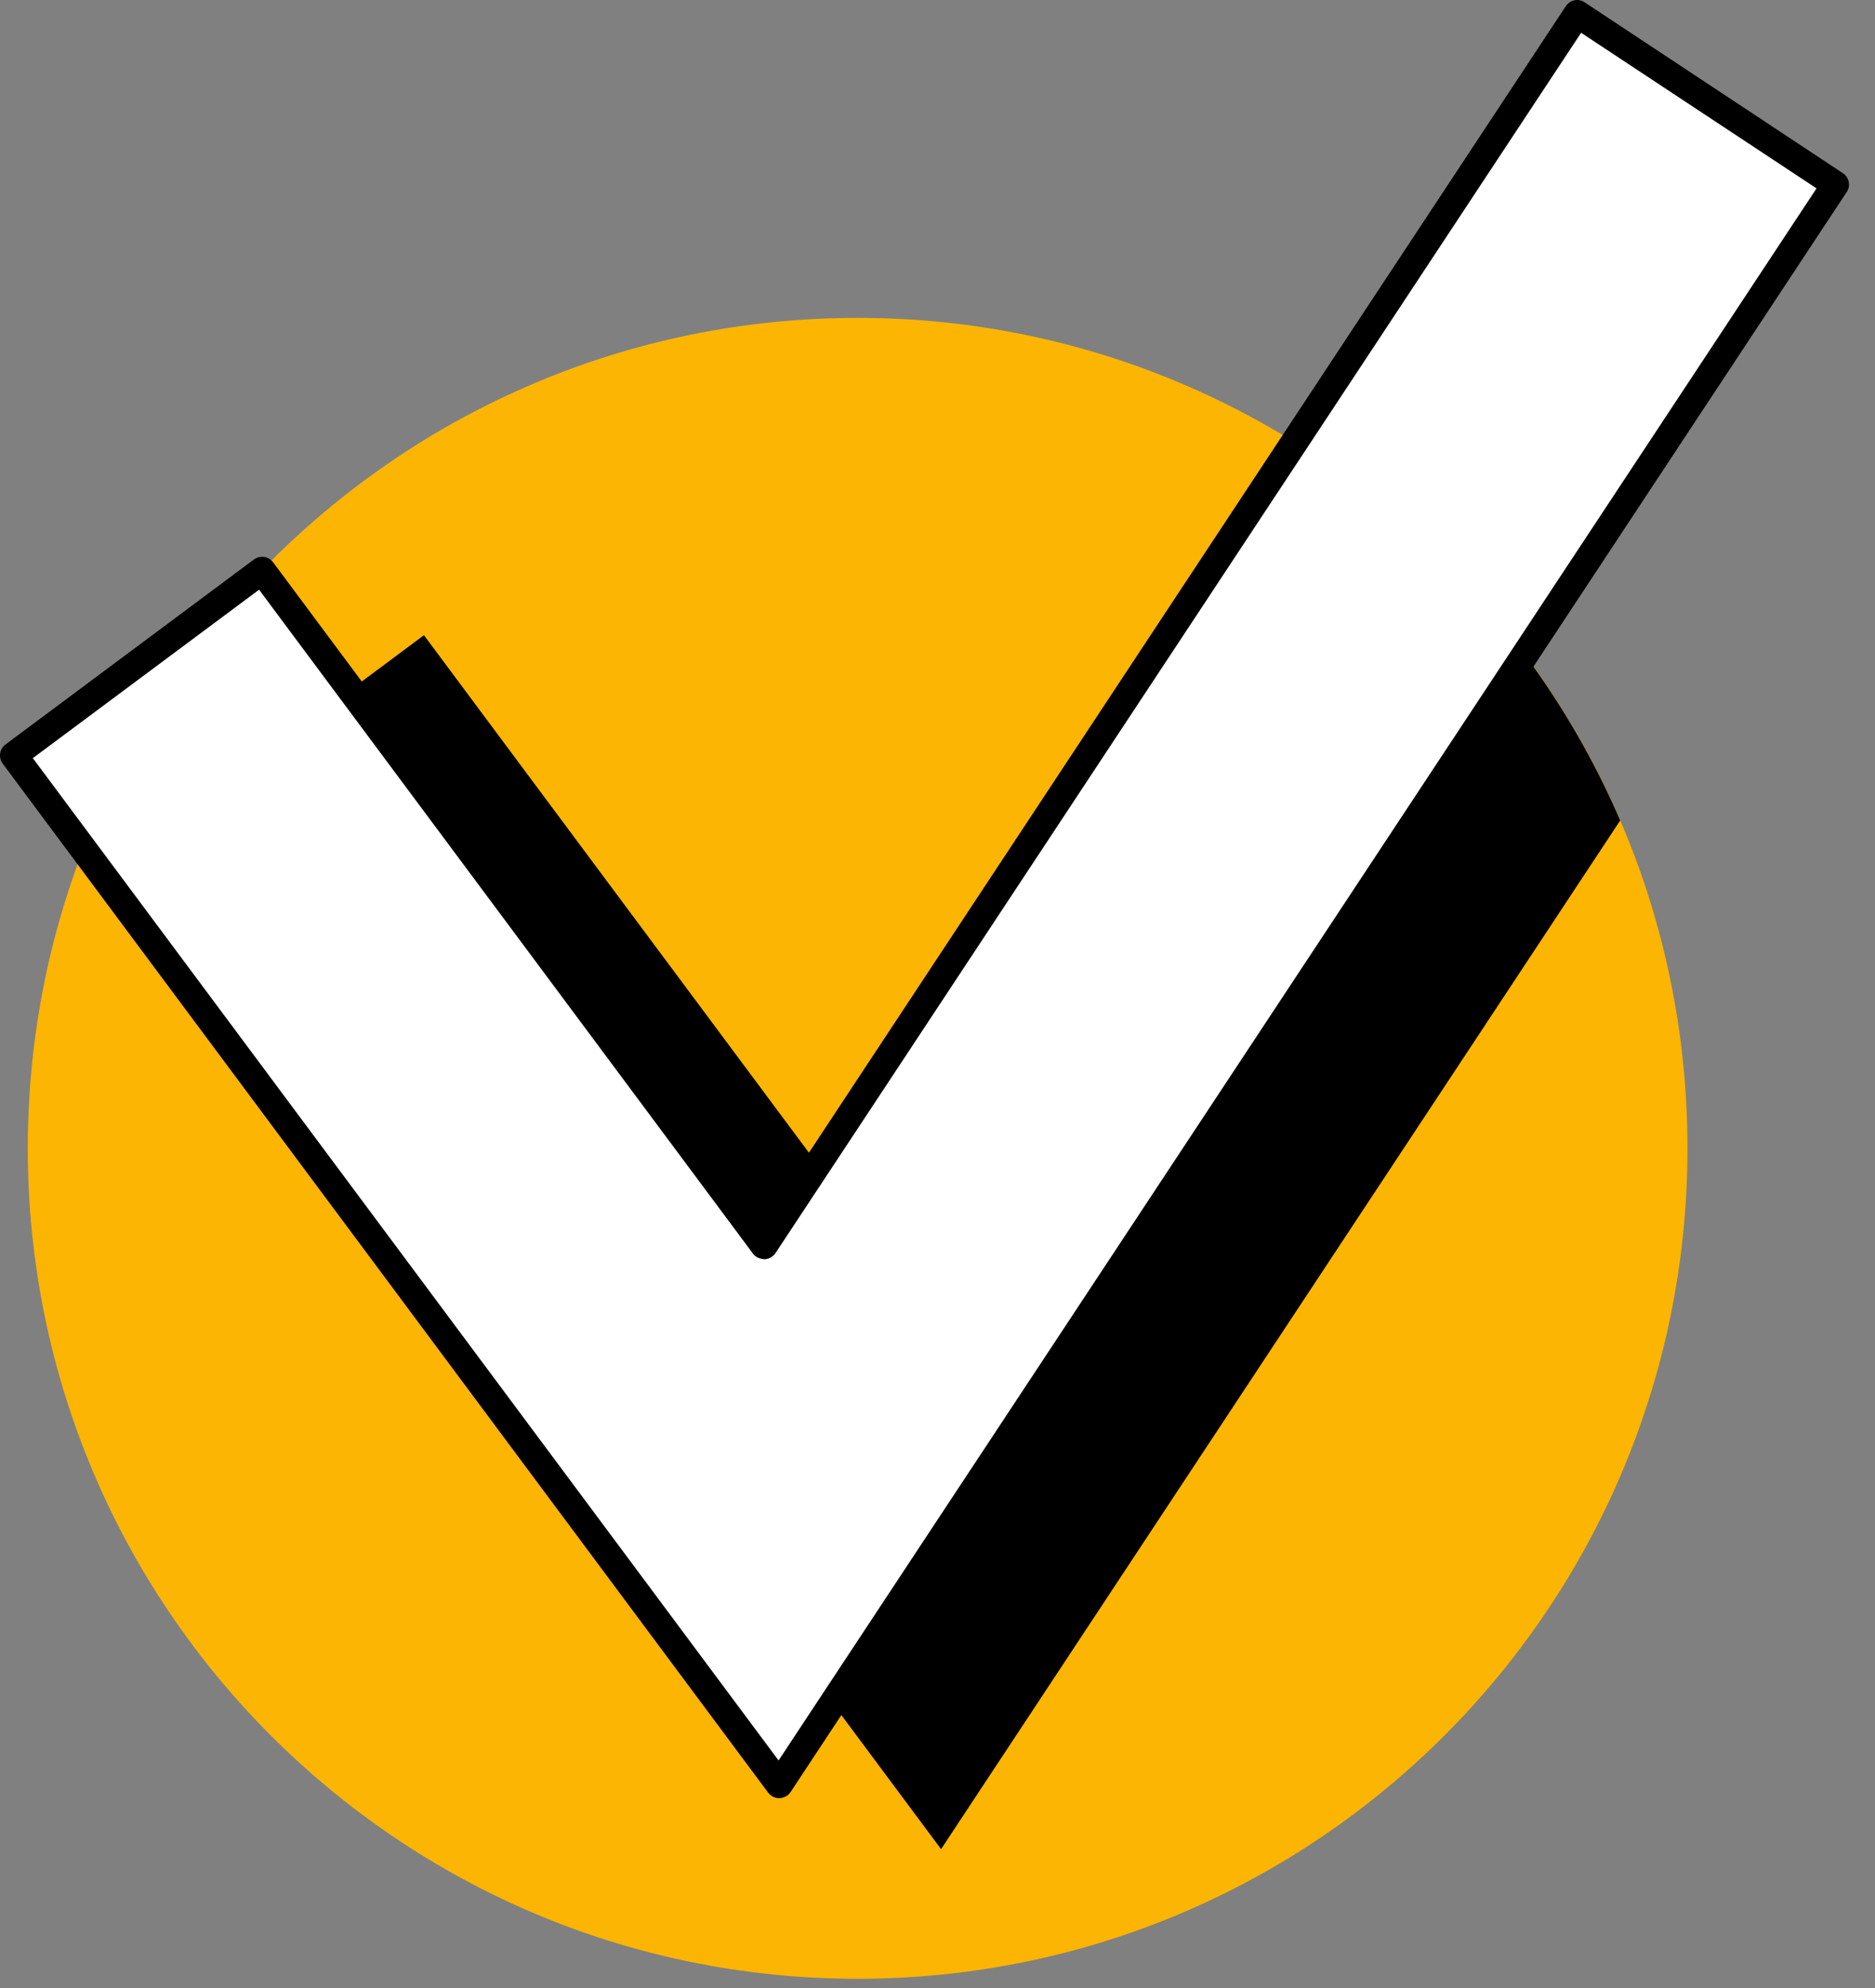 <svg width="50" height="53" viewBox="0 0 50 53" fill="none" xmlns="http://www.w3.org/2000/svg">
<rect x="0" y="0" width="50" height="53" fill="#808080" stroke="none"/>
<path d="M22.87 52.754C35.091 52.754 44.999 42.842 44.999 30.615C44.999 18.387 35.091 8.475 22.87 8.475C10.649 8.475 0.741 18.387 0.741 30.615C0.741 42.842 10.649 52.754 22.87 52.754Z" fill="#FCB503"/>
<path d="M4.684 21.863L25.095 49.298L43.205 21.874C42.014 19.108 40.274 16.634 38.126 14.584L24.693 34.926L11.305 16.934L4.684 21.863Z" fill="black"/>
<path d="M20.776 47.573L0.365 20.138L6.986 15.205L20.374 33.202L42.057 0.366L48.945 4.919L20.776 47.573Z" fill="white"/>
<path d="M20.776 47.938C20.659 47.938 20.553 47.884 20.484 47.792L0.072 20.358C-0.048 20.197 -0.015 19.967 0.149 19.846L6.77 14.917C6.847 14.858 6.946 14.836 7.041 14.847C7.136 14.862 7.223 14.913 7.282 14.99L20.36 32.566L41.754 0.166C41.809 0.085 41.889 0.027 41.984 0.008C42.079 -0.014 42.178 0.008 42.258 0.063L49.142 4.616C49.311 4.726 49.358 4.952 49.245 5.12L21.083 47.774C21.017 47.873 20.908 47.935 20.787 47.938C20.784 47.938 20.78 47.938 20.776 47.938ZM0.876 20.212L20.762 46.934L48.441 5.022L42.163 0.874L20.681 33.406C20.616 33.505 20.506 33.567 20.385 33.571C20.268 33.563 20.151 33.52 20.082 33.425L6.909 15.721L0.876 20.212Z" fill="black"/>
</svg>
